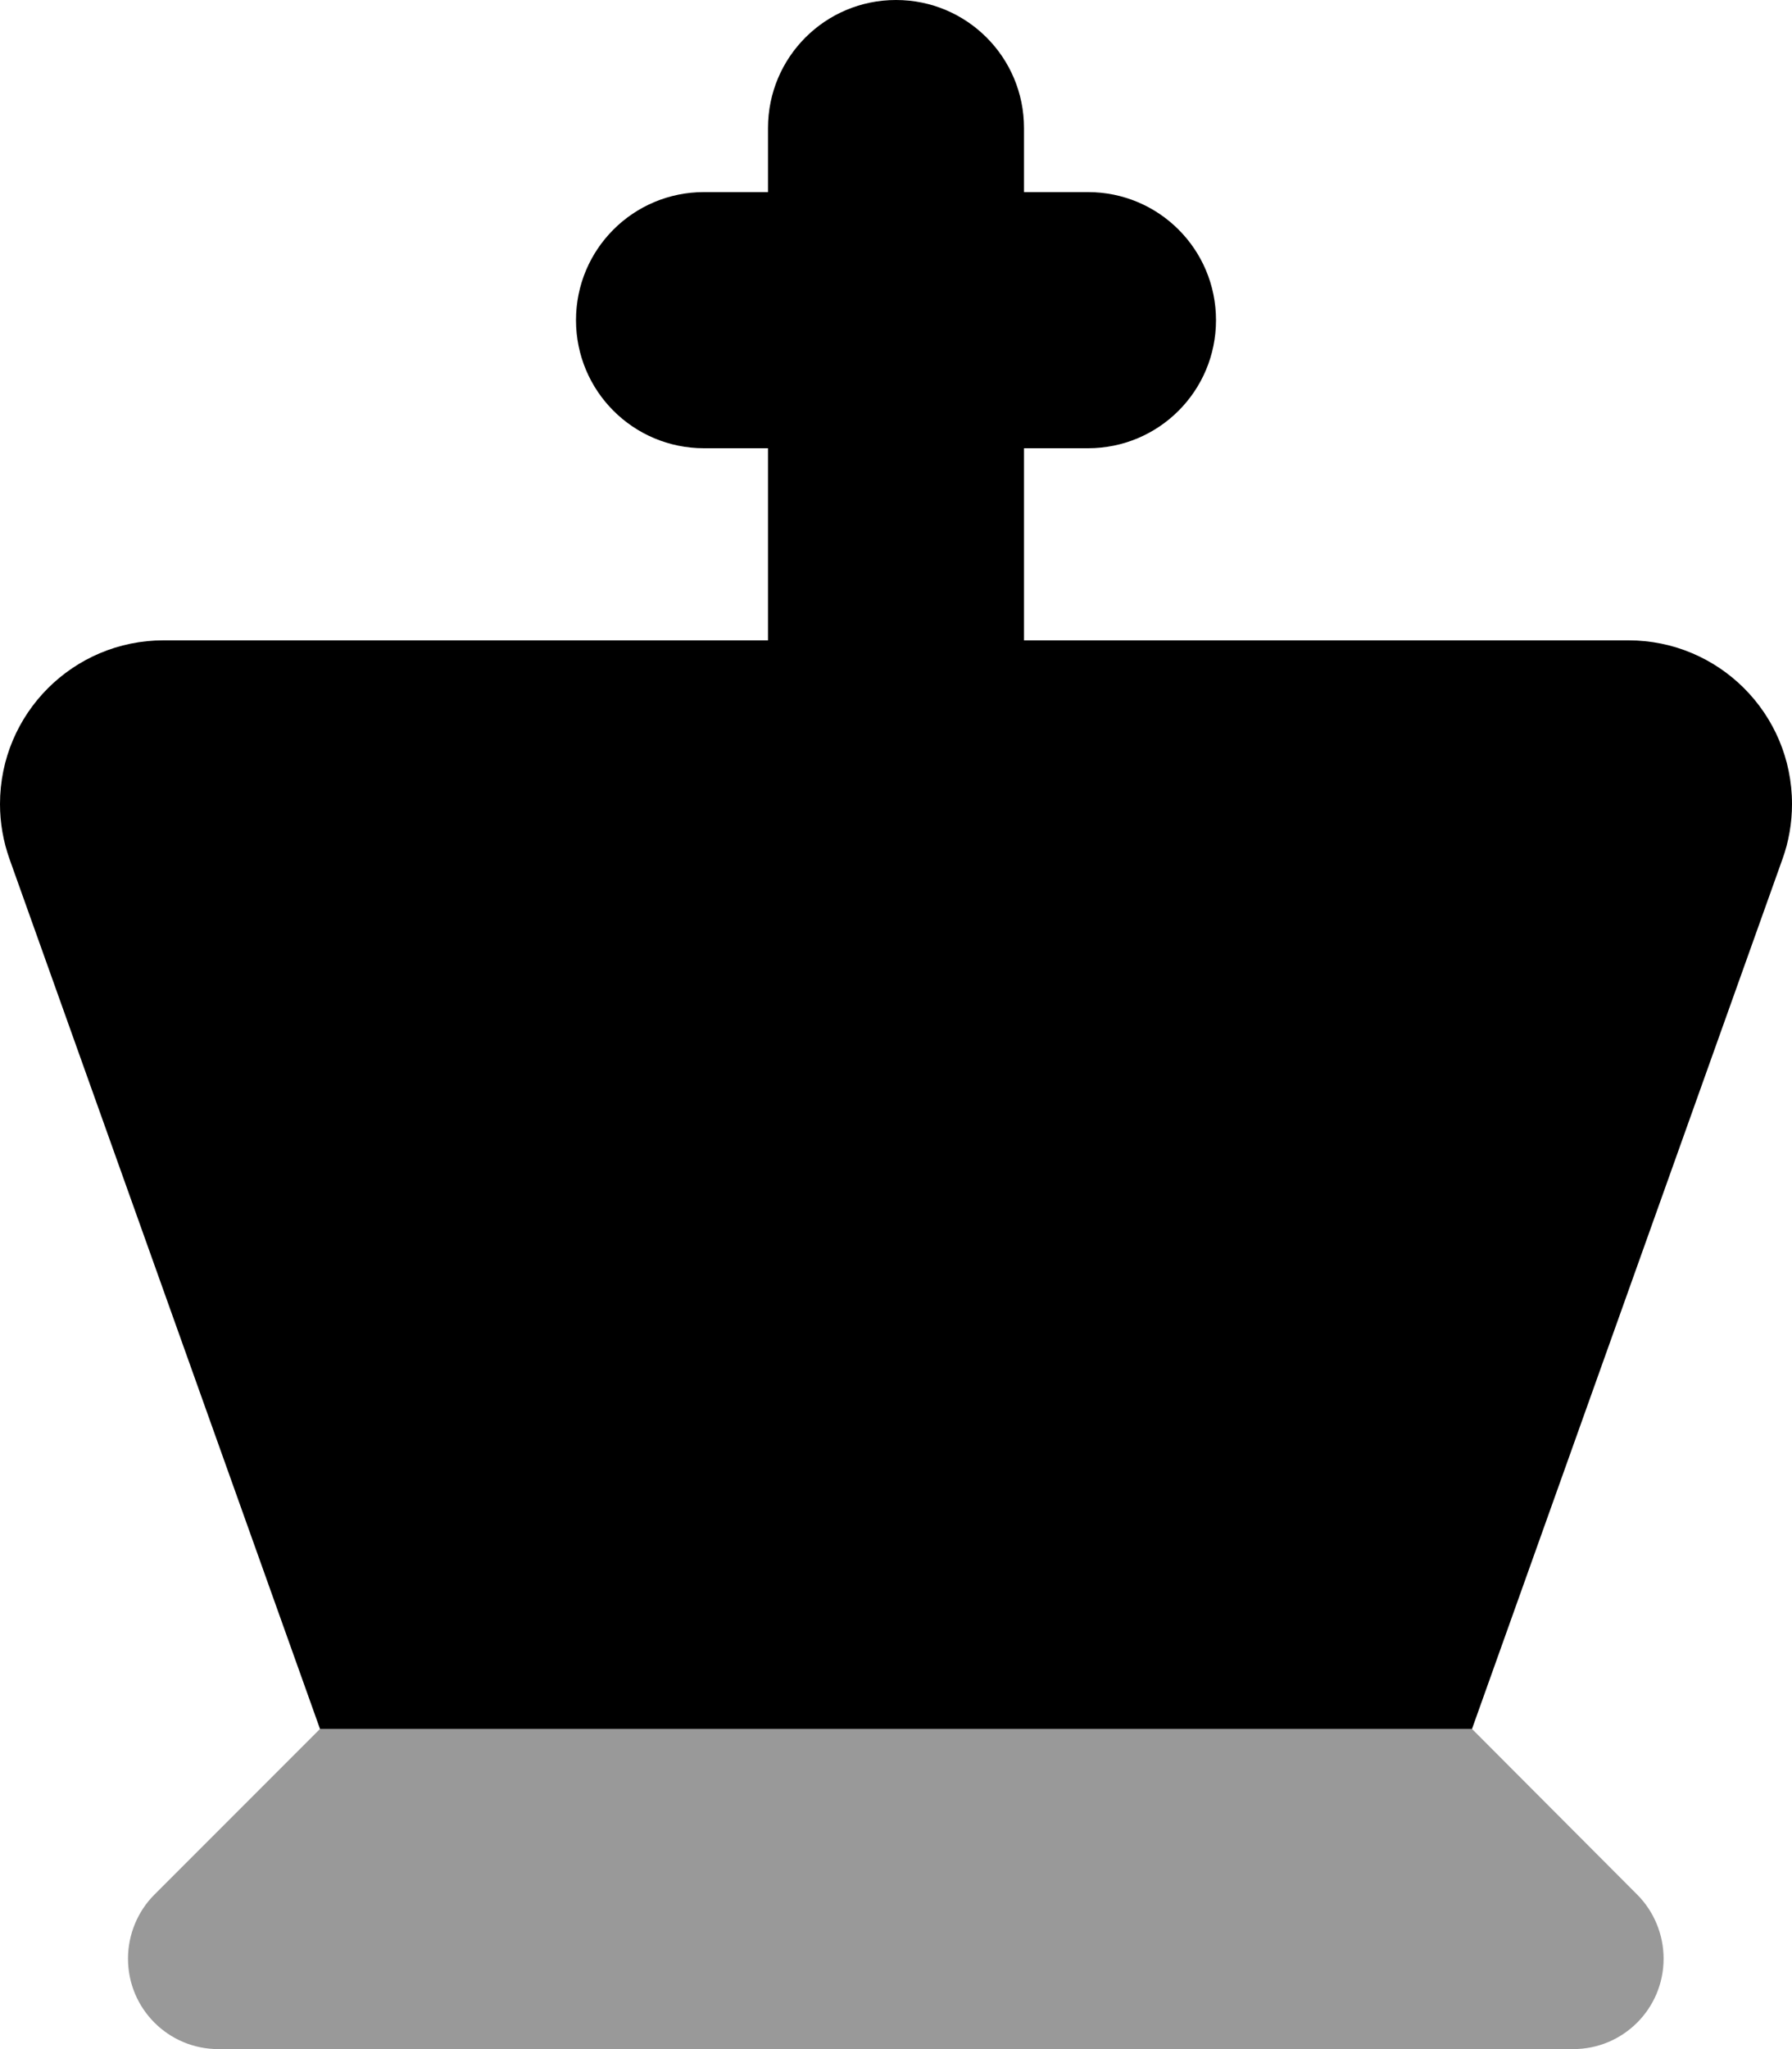 <svg xmlns="http://www.w3.org/2000/svg" viewBox="0 0 448 512"><!--! Font Awesome Pro 6.6.0 by @fontawesome - https://fontawesome.com License - https://fontawesome.com/license (Commercial License) Copyright 2024 Fonticons, Inc. --><defs><style>.fa-secondary{opacity:.4}</style></defs><path class="fa-secondary" d="M32 489.4C32 501.9 42.1 512 54.6 512l338.7 0c12.5 0 22.6-10.1 22.6-22.6c0-6-2.4-11.8-6.6-16L368 432 80 432 38.6 473.4c-4.2 4.2-6.6 10-6.6 16z"/><path class="fa-primary" d="M256 32c0-17.7-14.3-32-32-32s-32 14.3-32 32l0 16-16 0c-17.7 0-32 14.3-32 32s14.3 32 32 32l16 0 0 48L40.9 160C18.3 160 0 178.3 0 200.9c0 4.7 .8 9.3 2.4 13.8L80 432l288 0 77.6-217.3c1.6-4.4 2.4-9.1 2.4-13.8c0-22.6-18.3-40.9-40.9-40.9L256 160l0-48 16 0c17.7 0 32-14.3 32-32s-14.3-32-32-32l-16 0 0-16z"/></svg>